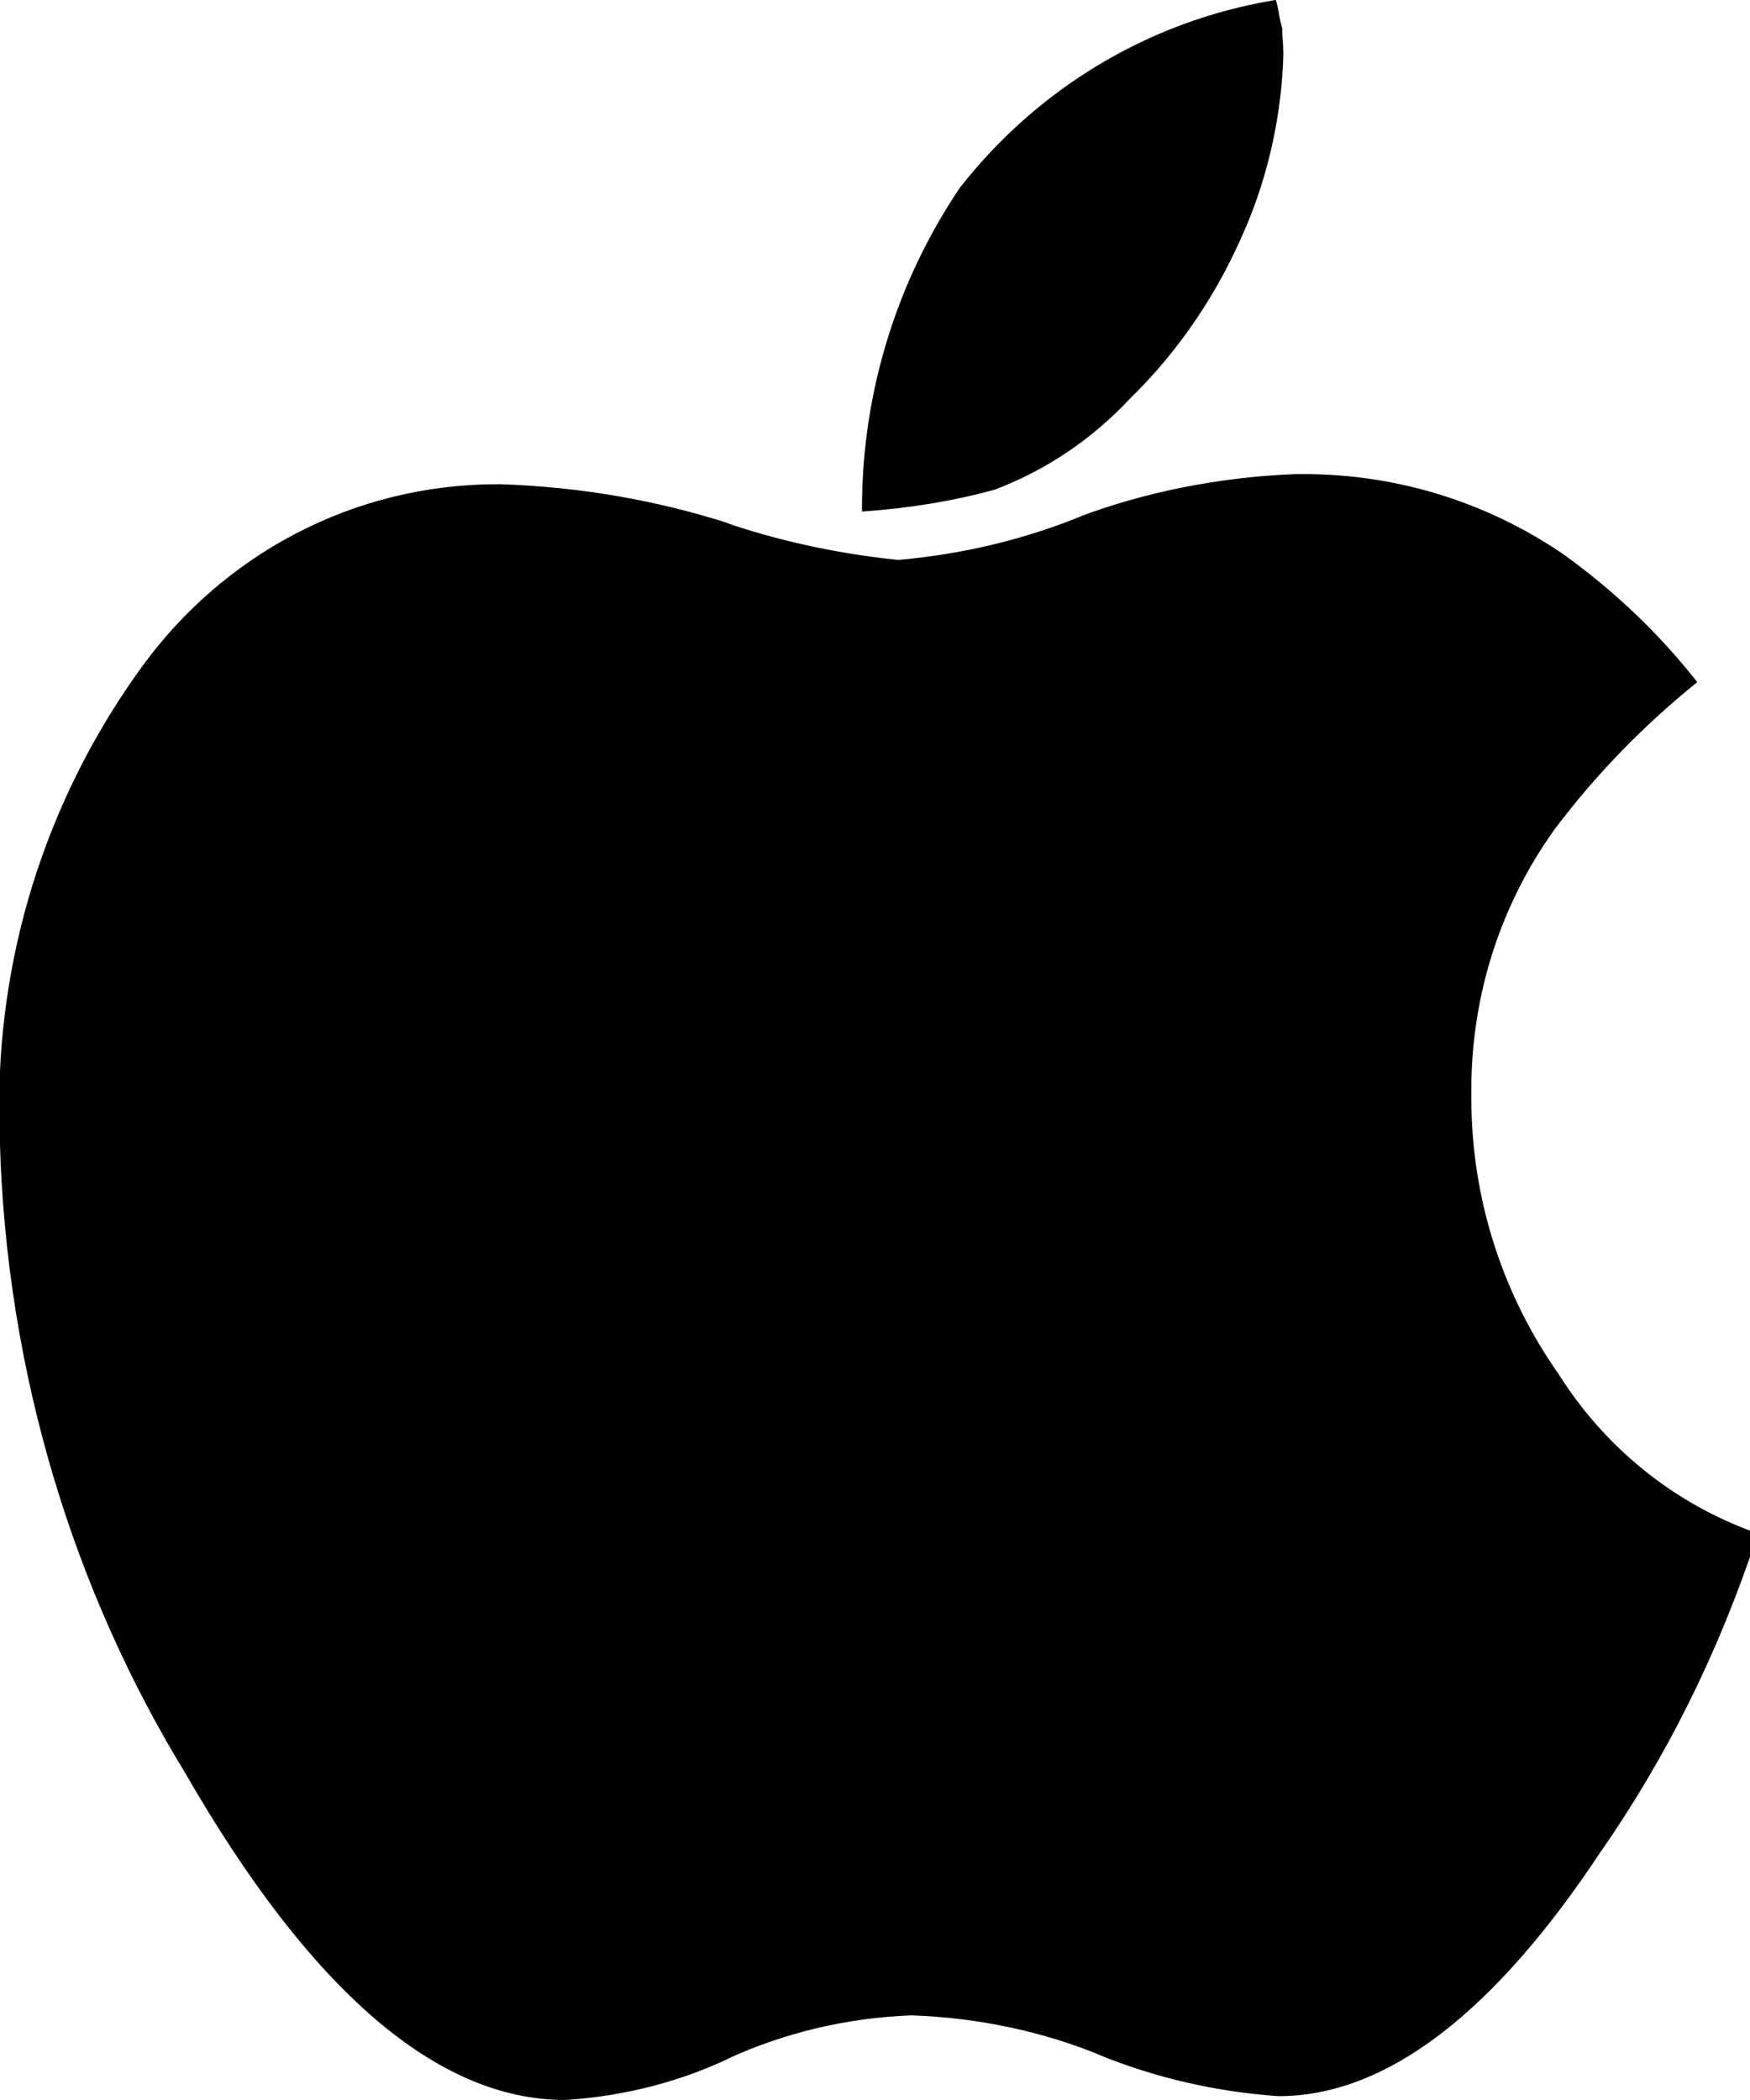 <!--Generated by Fontisto--><svg viewBox="0 0 20 24" xmlns="http://www.w3.org/2000/svg"><path d="m20.091 17.524c-.451 1.375-1.053 2.569-1.805 3.651l.03-.046q-1.861 2.827-3.706 2.827c-.739-.052-1.426-.217-2.064-.478l.044.016c-.642-.267-1.387-.434-2.167-.461h-.011c-.747.029-1.447.201-2.083.49l.035-.014c-.556.269-1.204.445-1.889.49l-.015.001q-2.192 0-4.342-3.735c-1.269-2.072-2.048-4.565-2.12-7.236v-.02c-.005-.107-.008-.233-.008-.36 0-1.892.614-3.641 1.654-5.059l-.017.024c.92-1.266 2.395-2.08 4.061-2.08h.037-.002c.922.031 1.796.187 2.621.452l-.068-.019c.578.201 1.252.354 1.95.428l.041.004c.759-.067 1.459-.241 2.111-.508l-.048.017c.738-.279 1.591-.456 2.48-.49h.015.07c1.123 0 2.164.351 3.019.949l-.017-.011c.572.416 1.066.89 1.488 1.424l.012.016c-.62.5-1.161 1.059-1.627 1.678l-.017.024c-.587.823-.938 1.85-.938 2.958v.029-.001.062c0 1.181.373 2.275 1.007 3.171l-.012-.017c.53.842 1.316 1.481 2.248 1.814l.031.01zm-5.423-16.918c-.02.712-.172 1.383-.432 1.998l.014-.036c-.323.778-.776 1.441-1.34 1.992l-.001.001c-.423.452-.944.807-1.53 1.031l-.028.009c-.437.12-.949.207-1.475.243l-.025.001c0-.008 0-.018 0-.028 0-1.372.42-2.647 1.139-3.701l-.015.023c.874-1.114 2.132-1.891 3.572-2.134l.034-.005c.013.043.026.097.035.152l.001.008c.01.063.023.117.039.17l-.003-.01q0 .058.007.144t.007.142z"/></svg>